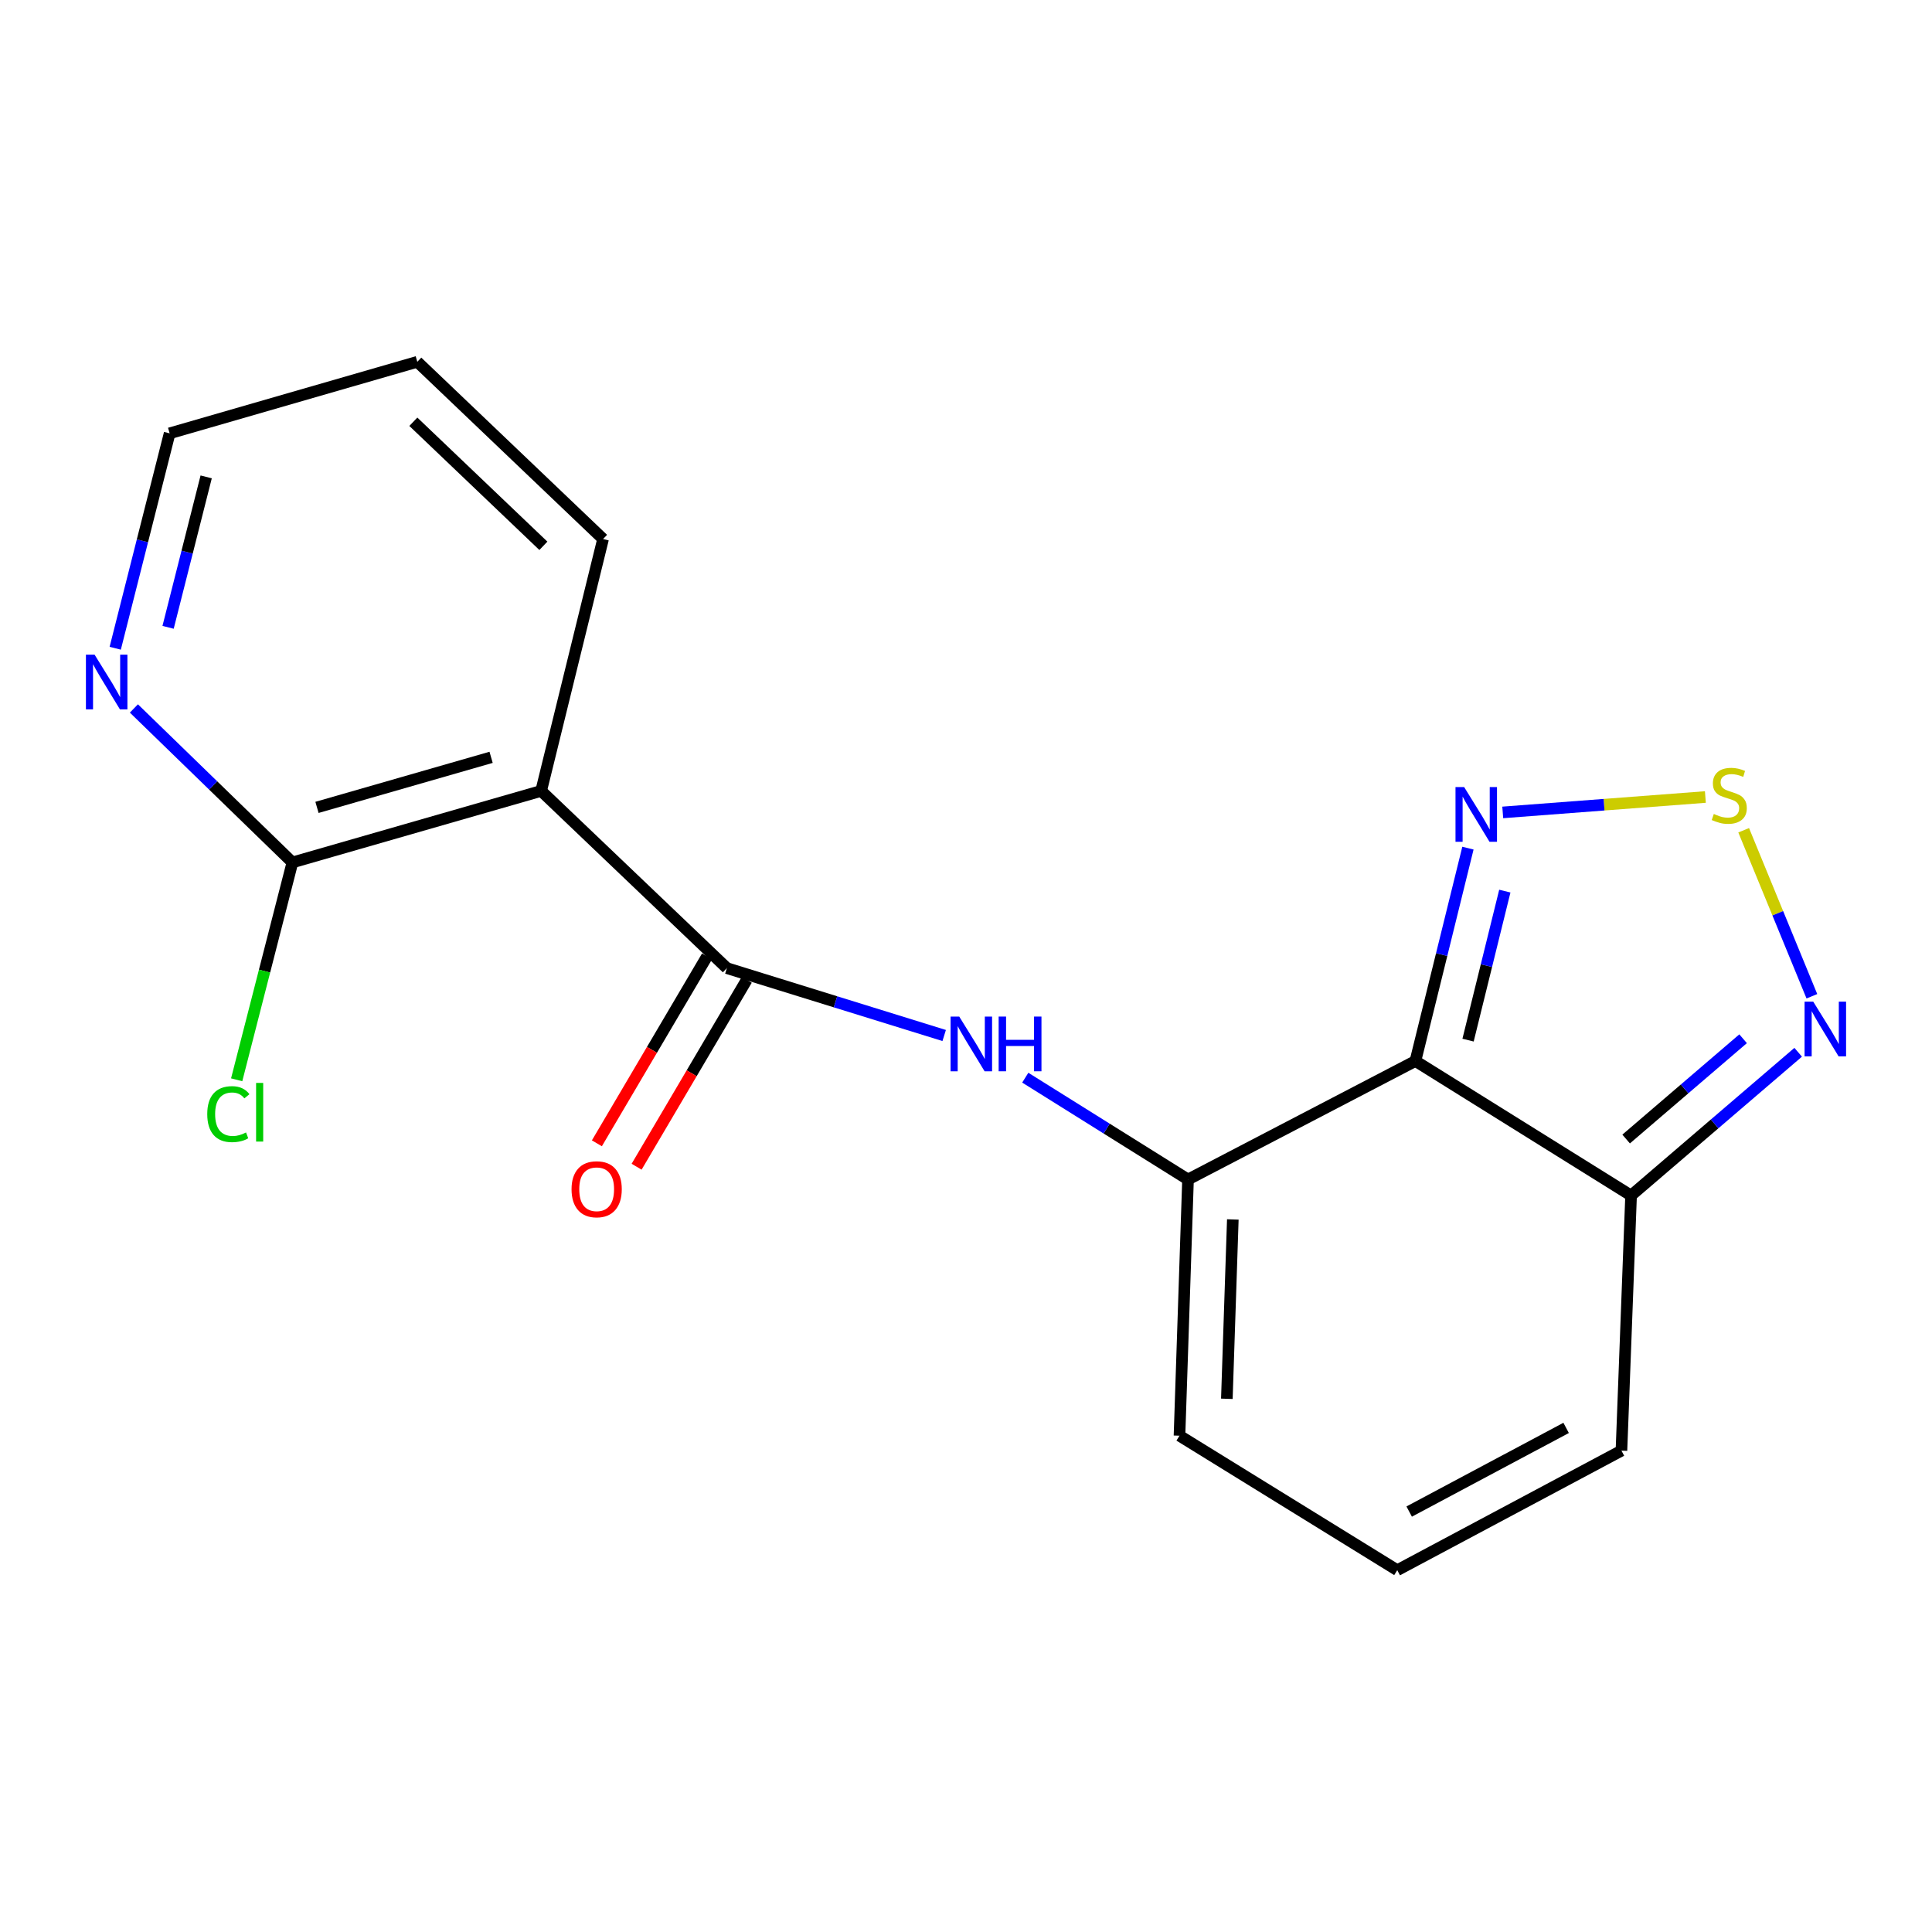 <?xml version='1.0' encoding='iso-8859-1'?>
<svg version='1.1' baseProfile='full'
              xmlns='http://www.w3.org/2000/svg'
                      xmlns:rdkit='http://www.rdkit.org/xml'
                      xmlns:xlink='http://www.w3.org/1999/xlink'
                  xml:space='preserve'
width='1000px' height='1000px' viewBox='0 0 1000 1000'>
<!-- END OF HEADER -->
<rect style='opacity:1.0;fill:#FFFFFF;stroke:none' width='1000' height='1000' x='0' y='0'> </rect>
<path class='bond-0' d='M 732.616,549.178 L 614.916,610.5' style='fill:none;fill-rule:evenodd;stroke:#000000;stroke-width:6px;stroke-linecap:butt;stroke-linejoin:miter;stroke-opacity:1' />
<path class='bond-4' d='M 732.616,549.178 L 746.209,494.085' style='fill:none;fill-rule:evenodd;stroke:#000000;stroke-width:6px;stroke-linecap:butt;stroke-linejoin:miter;stroke-opacity:1' />
<path class='bond-4' d='M 746.209,494.085 L 759.801,438.993' style='fill:none;fill-rule:evenodd;stroke:#0000FF;stroke-width:6px;stroke-linecap:butt;stroke-linejoin:miter;stroke-opacity:1' />
<path class='bond-4' d='M 759.865,538.367 L 769.38,499.802' style='fill:none;fill-rule:evenodd;stroke:#000000;stroke-width:6px;stroke-linecap:butt;stroke-linejoin:miter;stroke-opacity:1' />
<path class='bond-4' d='M 769.38,499.802 L 778.895,461.238' style='fill:none;fill-rule:evenodd;stroke:#0000FF;stroke-width:6px;stroke-linecap:butt;stroke-linejoin:miter;stroke-opacity:1' />
<path class='bond-5' d='M 732.616,549.178 L 844.243,618.801' style='fill:none;fill-rule:evenodd;stroke:#000000;stroke-width:6px;stroke-linecap:butt;stroke-linejoin:miter;stroke-opacity:1' />
<path class='bond-6' d='M 614.916,610.5 L 572.797,584.151' style='fill:none;fill-rule:evenodd;stroke:#000000;stroke-width:6px;stroke-linecap:butt;stroke-linejoin:miter;stroke-opacity:1' />
<path class='bond-6' d='M 572.797,584.151 L 530.679,557.801' style='fill:none;fill-rule:evenodd;stroke:#0000FF;stroke-width:6px;stroke-linecap:butt;stroke-linejoin:miter;stroke-opacity:1' />
<path class='bond-9' d='M 614.916,610.5 L 610.5,743.117' style='fill:none;fill-rule:evenodd;stroke:#000000;stroke-width:6px;stroke-linecap:butt;stroke-linejoin:miter;stroke-opacity:1' />
<path class='bond-9' d='M 638.106,631.187 L 635.016,724.019' style='fill:none;fill-rule:evenodd;stroke:#000000;stroke-width:6px;stroke-linecap:butt;stroke-linejoin:miter;stroke-opacity:1' />
<path class='bond-1' d='M 376.227,501.1 L 432.467,518.539' style='fill:none;fill-rule:evenodd;stroke:#000000;stroke-width:6px;stroke-linecap:butt;stroke-linejoin:miter;stroke-opacity:1' />
<path class='bond-1' d='M 432.467,518.539 L 488.706,535.977' style='fill:none;fill-rule:evenodd;stroke:#0000FF;stroke-width:6px;stroke-linecap:butt;stroke-linejoin:miter;stroke-opacity:1' />
<path class='bond-3' d='M 376.227,501.1 L 280.1,409.375' style='fill:none;fill-rule:evenodd;stroke:#000000;stroke-width:6px;stroke-linecap:butt;stroke-linejoin:miter;stroke-opacity:1' />
<path class='bond-13' d='M 365.946,495.042 L 337.446,543.409' style='fill:none;fill-rule:evenodd;stroke:#000000;stroke-width:6px;stroke-linecap:butt;stroke-linejoin:miter;stroke-opacity:1' />
<path class='bond-13' d='M 337.446,543.409 L 308.945,591.776' style='fill:none;fill-rule:evenodd;stroke:#FF0000;stroke-width:6px;stroke-linecap:butt;stroke-linejoin:miter;stroke-opacity:1' />
<path class='bond-13' d='M 386.508,507.159 L 358.007,555.525' style='fill:none;fill-rule:evenodd;stroke:#000000;stroke-width:6px;stroke-linecap:butt;stroke-linejoin:miter;stroke-opacity:1' />
<path class='bond-13' d='M 358.007,555.525 L 329.507,603.892' style='fill:none;fill-rule:evenodd;stroke:#FF0000;stroke-width:6px;stroke-linecap:butt;stroke-linejoin:miter;stroke-opacity:1' />
<path class='bond-2' d='M 882.702,412.529 L 830.26,416.516' style='fill:none;fill-rule:evenodd;stroke:#CCCC00;stroke-width:6px;stroke-linecap:butt;stroke-linejoin:miter;stroke-opacity:1' />
<path class='bond-2' d='M 830.26,416.516 L 777.819,420.504' style='fill:none;fill-rule:evenodd;stroke:#0000FF;stroke-width:6px;stroke-linecap:butt;stroke-linejoin:miter;stroke-opacity:1' />
<path class='bond-18' d='M 902.523,429.74 L 920.174,472.702' style='fill:none;fill-rule:evenodd;stroke:#CCCC00;stroke-width:6px;stroke-linecap:butt;stroke-linejoin:miter;stroke-opacity:1' />
<path class='bond-18' d='M 920.174,472.702 L 937.826,515.664' style='fill:none;fill-rule:evenodd;stroke:#0000FF;stroke-width:6px;stroke-linecap:butt;stroke-linejoin:miter;stroke-opacity:1' />
<path class='bond-8' d='M 280.1,409.375 L 151.355,446.394' style='fill:none;fill-rule:evenodd;stroke:#000000;stroke-width:6px;stroke-linecap:butt;stroke-linejoin:miter;stroke-opacity:1' />
<path class='bond-8' d='M 254.193,391.991 L 164.071,417.904' style='fill:none;fill-rule:evenodd;stroke:#000000;stroke-width:6px;stroke-linecap:butt;stroke-linejoin:miter;stroke-opacity:1' />
<path class='bond-15' d='M 280.1,409.375 L 312.147,278.999' style='fill:none;fill-rule:evenodd;stroke:#000000;stroke-width:6px;stroke-linecap:butt;stroke-linejoin:miter;stroke-opacity:1' />
<path class='bond-7' d='M 844.243,618.801 L 887.489,581.725' style='fill:none;fill-rule:evenodd;stroke:#000000;stroke-width:6px;stroke-linecap:butt;stroke-linejoin:miter;stroke-opacity:1' />
<path class='bond-7' d='M 887.489,581.725 L 930.735,544.65' style='fill:none;fill-rule:evenodd;stroke:#0000FF;stroke-width:6px;stroke-linecap:butt;stroke-linejoin:miter;stroke-opacity:1' />
<path class='bond-7' d='M 841.683,589.559 L 871.956,563.606' style='fill:none;fill-rule:evenodd;stroke:#000000;stroke-width:6px;stroke-linecap:butt;stroke-linejoin:miter;stroke-opacity:1' />
<path class='bond-7' d='M 871.956,563.606 L 902.228,537.653' style='fill:none;fill-rule:evenodd;stroke:#0000FF;stroke-width:6px;stroke-linecap:butt;stroke-linejoin:miter;stroke-opacity:1' />
<path class='bond-12' d='M 844.243,618.801 L 839.258,750.847' style='fill:none;fill-rule:evenodd;stroke:#000000;stroke-width:6px;stroke-linecap:butt;stroke-linejoin:miter;stroke-opacity:1' />
<path class='bond-10' d='M 151.355,446.394 L 110.33,406.546' style='fill:none;fill-rule:evenodd;stroke:#000000;stroke-width:6px;stroke-linecap:butt;stroke-linejoin:miter;stroke-opacity:1' />
<path class='bond-10' d='M 110.33,406.546 L 69.305,366.697' style='fill:none;fill-rule:evenodd;stroke:#0000FF;stroke-width:6px;stroke-linecap:butt;stroke-linejoin:miter;stroke-opacity:1' />
<path class='bond-14' d='M 151.355,446.394 L 136.928,502.646' style='fill:none;fill-rule:evenodd;stroke:#000000;stroke-width:6px;stroke-linecap:butt;stroke-linejoin:miter;stroke-opacity:1' />
<path class='bond-14' d='M 136.928,502.646 L 122.502,558.898' style='fill:none;fill-rule:evenodd;stroke:#00CC00;stroke-width:6px;stroke-linecap:butt;stroke-linejoin:miter;stroke-opacity:1' />
<path class='bond-19' d='M 610.5,743.117 L 723.215,812.727' style='fill:none;fill-rule:evenodd;stroke:#000000;stroke-width:6px;stroke-linecap:butt;stroke-linejoin:miter;stroke-opacity:1' />
<path class='bond-20' d='M 59.639,335.531 L 73.722,279.912' style='fill:none;fill-rule:evenodd;stroke:#0000FF;stroke-width:6px;stroke-linecap:butt;stroke-linejoin:miter;stroke-opacity:1' />
<path class='bond-20' d='M 73.722,279.912 L 87.804,224.292' style='fill:none;fill-rule:evenodd;stroke:#000000;stroke-width:6px;stroke-linecap:butt;stroke-linejoin:miter;stroke-opacity:1' />
<path class='bond-20' d='M 87,324.703 L 96.858,285.77' style='fill:none;fill-rule:evenodd;stroke:#0000FF;stroke-width:6px;stroke-linecap:butt;stroke-linejoin:miter;stroke-opacity:1' />
<path class='bond-20' d='M 96.858,285.77 L 106.716,246.836' style='fill:none;fill-rule:evenodd;stroke:#000000;stroke-width:6px;stroke-linecap:butt;stroke-linejoin:miter;stroke-opacity:1' />
<path class='bond-11' d='M 723.215,812.727 L 839.258,750.847' style='fill:none;fill-rule:evenodd;stroke:#000000;stroke-width:6px;stroke-linecap:butt;stroke-linejoin:miter;stroke-opacity:1' />
<path class='bond-11' d='M 729.392,782.386 L 810.622,739.07' style='fill:none;fill-rule:evenodd;stroke:#000000;stroke-width:6px;stroke-linecap:butt;stroke-linejoin:miter;stroke-opacity:1' />
<path class='bond-17' d='M 312.147,278.999 L 215.992,187.273' style='fill:none;fill-rule:evenodd;stroke:#000000;stroke-width:6px;stroke-linecap:butt;stroke-linejoin:miter;stroke-opacity:1' />
<path class='bond-17' d='M 281.25,282.509 L 213.942,218.301' style='fill:none;fill-rule:evenodd;stroke:#000000;stroke-width:6px;stroke-linecap:butt;stroke-linejoin:miter;stroke-opacity:1' />
<path class='bond-16' d='M 87.804,224.292 L 215.992,187.273' style='fill:none;fill-rule:evenodd;stroke:#000000;stroke-width:6px;stroke-linecap:butt;stroke-linejoin:miter;stroke-opacity:1' />
<path  class='atom-3' d='M 887.065 421.309
Q 887.385 421.429, 888.705 421.989
Q 890.025 422.549, 891.465 422.909
Q 892.945 423.229, 894.385 423.229
Q 897.065 423.229, 898.625 421.949
Q 900.185 420.629, 900.185 418.349
Q 900.185 416.789, 899.385 415.829
Q 898.625 414.869, 897.425 414.349
Q 896.225 413.829, 894.225 413.229
Q 891.705 412.469, 890.185 411.749
Q 888.705 411.029, 887.625 409.509
Q 886.585 407.989, 886.585 405.429
Q 886.585 401.869, 888.985 399.669
Q 891.425 397.469, 896.225 397.469
Q 899.505 397.469, 903.225 399.029
L 902.305 402.109
Q 898.905 400.709, 896.345 400.709
Q 893.585 400.709, 892.065 401.869
Q 890.545 402.989, 890.585 404.949
Q 890.585 406.469, 891.345 407.389
Q 892.145 408.309, 893.265 408.829
Q 894.425 409.349, 896.345 409.949
Q 898.905 410.749, 900.425 411.549
Q 901.945 412.349, 903.025 413.989
Q 904.145 415.589, 904.145 418.349
Q 904.145 422.269, 901.505 424.389
Q 898.905 426.469, 894.545 426.469
Q 892.025 426.469, 890.105 425.909
Q 888.225 425.389, 885.985 424.469
L 887.065 421.309
' fill='#CCCC00'/>
<path  class='atom-5' d='M 757.846 407.387
L 767.126 422.387
Q 768.046 423.867, 769.526 426.547
Q 771.006 429.227, 771.086 429.387
L 771.086 407.387
L 774.846 407.387
L 774.846 435.707
L 770.966 435.707
L 761.006 419.307
Q 759.846 417.387, 758.606 415.187
Q 757.406 412.987, 757.046 412.307
L 757.046 435.707
L 753.366 435.707
L 753.366 407.387
L 757.846 407.387
' fill='#0000FF'/>
<path  class='atom-7' d='M 496.498 526.174
L 505.778 541.174
Q 506.698 542.654, 508.178 545.334
Q 509.658 548.014, 509.738 548.174
L 509.738 526.174
L 513.498 526.174
L 513.498 554.494
L 509.618 554.494
L 499.658 538.094
Q 498.498 536.174, 497.258 533.974
Q 496.058 531.774, 495.698 531.094
L 495.698 554.494
L 492.018 554.494
L 492.018 526.174
L 496.498 526.174
' fill='#0000FF'/>
<path  class='atom-7' d='M 516.898 526.174
L 520.738 526.174
L 520.738 538.214
L 535.218 538.214
L 535.218 526.174
L 539.058 526.174
L 539.058 554.494
L 535.218 554.494
L 535.218 541.414
L 520.738 541.414
L 520.738 554.494
L 516.898 554.494
L 516.898 526.174
' fill='#0000FF'/>
<path  class='atom-8' d='M 938.526 518.444
L 947.806 533.444
Q 948.726 534.924, 950.206 537.604
Q 951.686 540.284, 951.766 540.444
L 951.766 518.444
L 955.526 518.444
L 955.526 546.764
L 951.646 546.764
L 941.686 530.364
Q 940.526 528.444, 939.286 526.244
Q 938.086 524.044, 937.726 523.364
L 937.726 546.764
L 934.046 546.764
L 934.046 518.444
L 938.526 518.444
' fill='#0000FF'/>
<path  class='atom-11' d='M 48.954 338.851
L 58.234 353.851
Q 59.154 355.331, 60.634 358.011
Q 62.114 360.691, 62.194 360.851
L 62.194 338.851
L 65.954 338.851
L 65.954 367.171
L 62.074 367.171
L 52.114 350.771
Q 50.954 348.851, 49.714 346.651
Q 48.514 344.451, 48.154 343.771
L 48.154 367.171
L 44.474 367.171
L 44.474 338.851
L 48.954 338.851
' fill='#0000FF'/>
<path  class='atom-14' d='M 295.832 615.553
Q 295.832 608.753, 299.192 604.953
Q 302.552 601.153, 308.832 601.153
Q 315.112 601.153, 318.472 604.953
Q 321.832 608.753, 321.832 615.553
Q 321.832 622.433, 318.432 626.353
Q 315.032 630.233, 308.832 630.233
Q 302.592 630.233, 299.192 626.353
Q 295.832 622.473, 295.832 615.553
M 308.832 627.033
Q 313.152 627.033, 315.472 624.153
Q 317.832 621.233, 317.832 615.553
Q 317.832 609.993, 315.472 607.193
Q 313.152 604.353, 308.832 604.353
Q 304.512 604.353, 302.152 607.153
Q 299.832 609.953, 299.832 615.553
Q 299.832 621.273, 302.152 624.153
Q 304.512 627.033, 308.832 627.033
' fill='#FF0000'/>
<path  class='atom-15' d='M 107.274 576.676
Q 107.274 569.636, 110.554 565.956
Q 113.874 562.236, 120.154 562.236
Q 125.994 562.236, 129.114 566.356
L 126.474 568.516
Q 124.194 565.516, 120.154 565.516
Q 115.874 565.516, 113.594 568.396
Q 111.354 571.236, 111.354 576.676
Q 111.354 582.276, 113.674 585.156
Q 116.034 588.036, 120.594 588.036
Q 123.714 588.036, 127.354 586.156
L 128.474 589.156
Q 126.994 590.116, 124.754 590.676
Q 122.514 591.236, 120.034 591.236
Q 113.874 591.236, 110.554 587.476
Q 107.274 583.716, 107.274 576.676
' fill='#00CC00'/>
<path  class='atom-15' d='M 132.554 560.516
L 136.234 560.516
L 136.234 590.876
L 132.554 590.876
L 132.554 560.516
' fill='#00CC00'/>
</svg>

